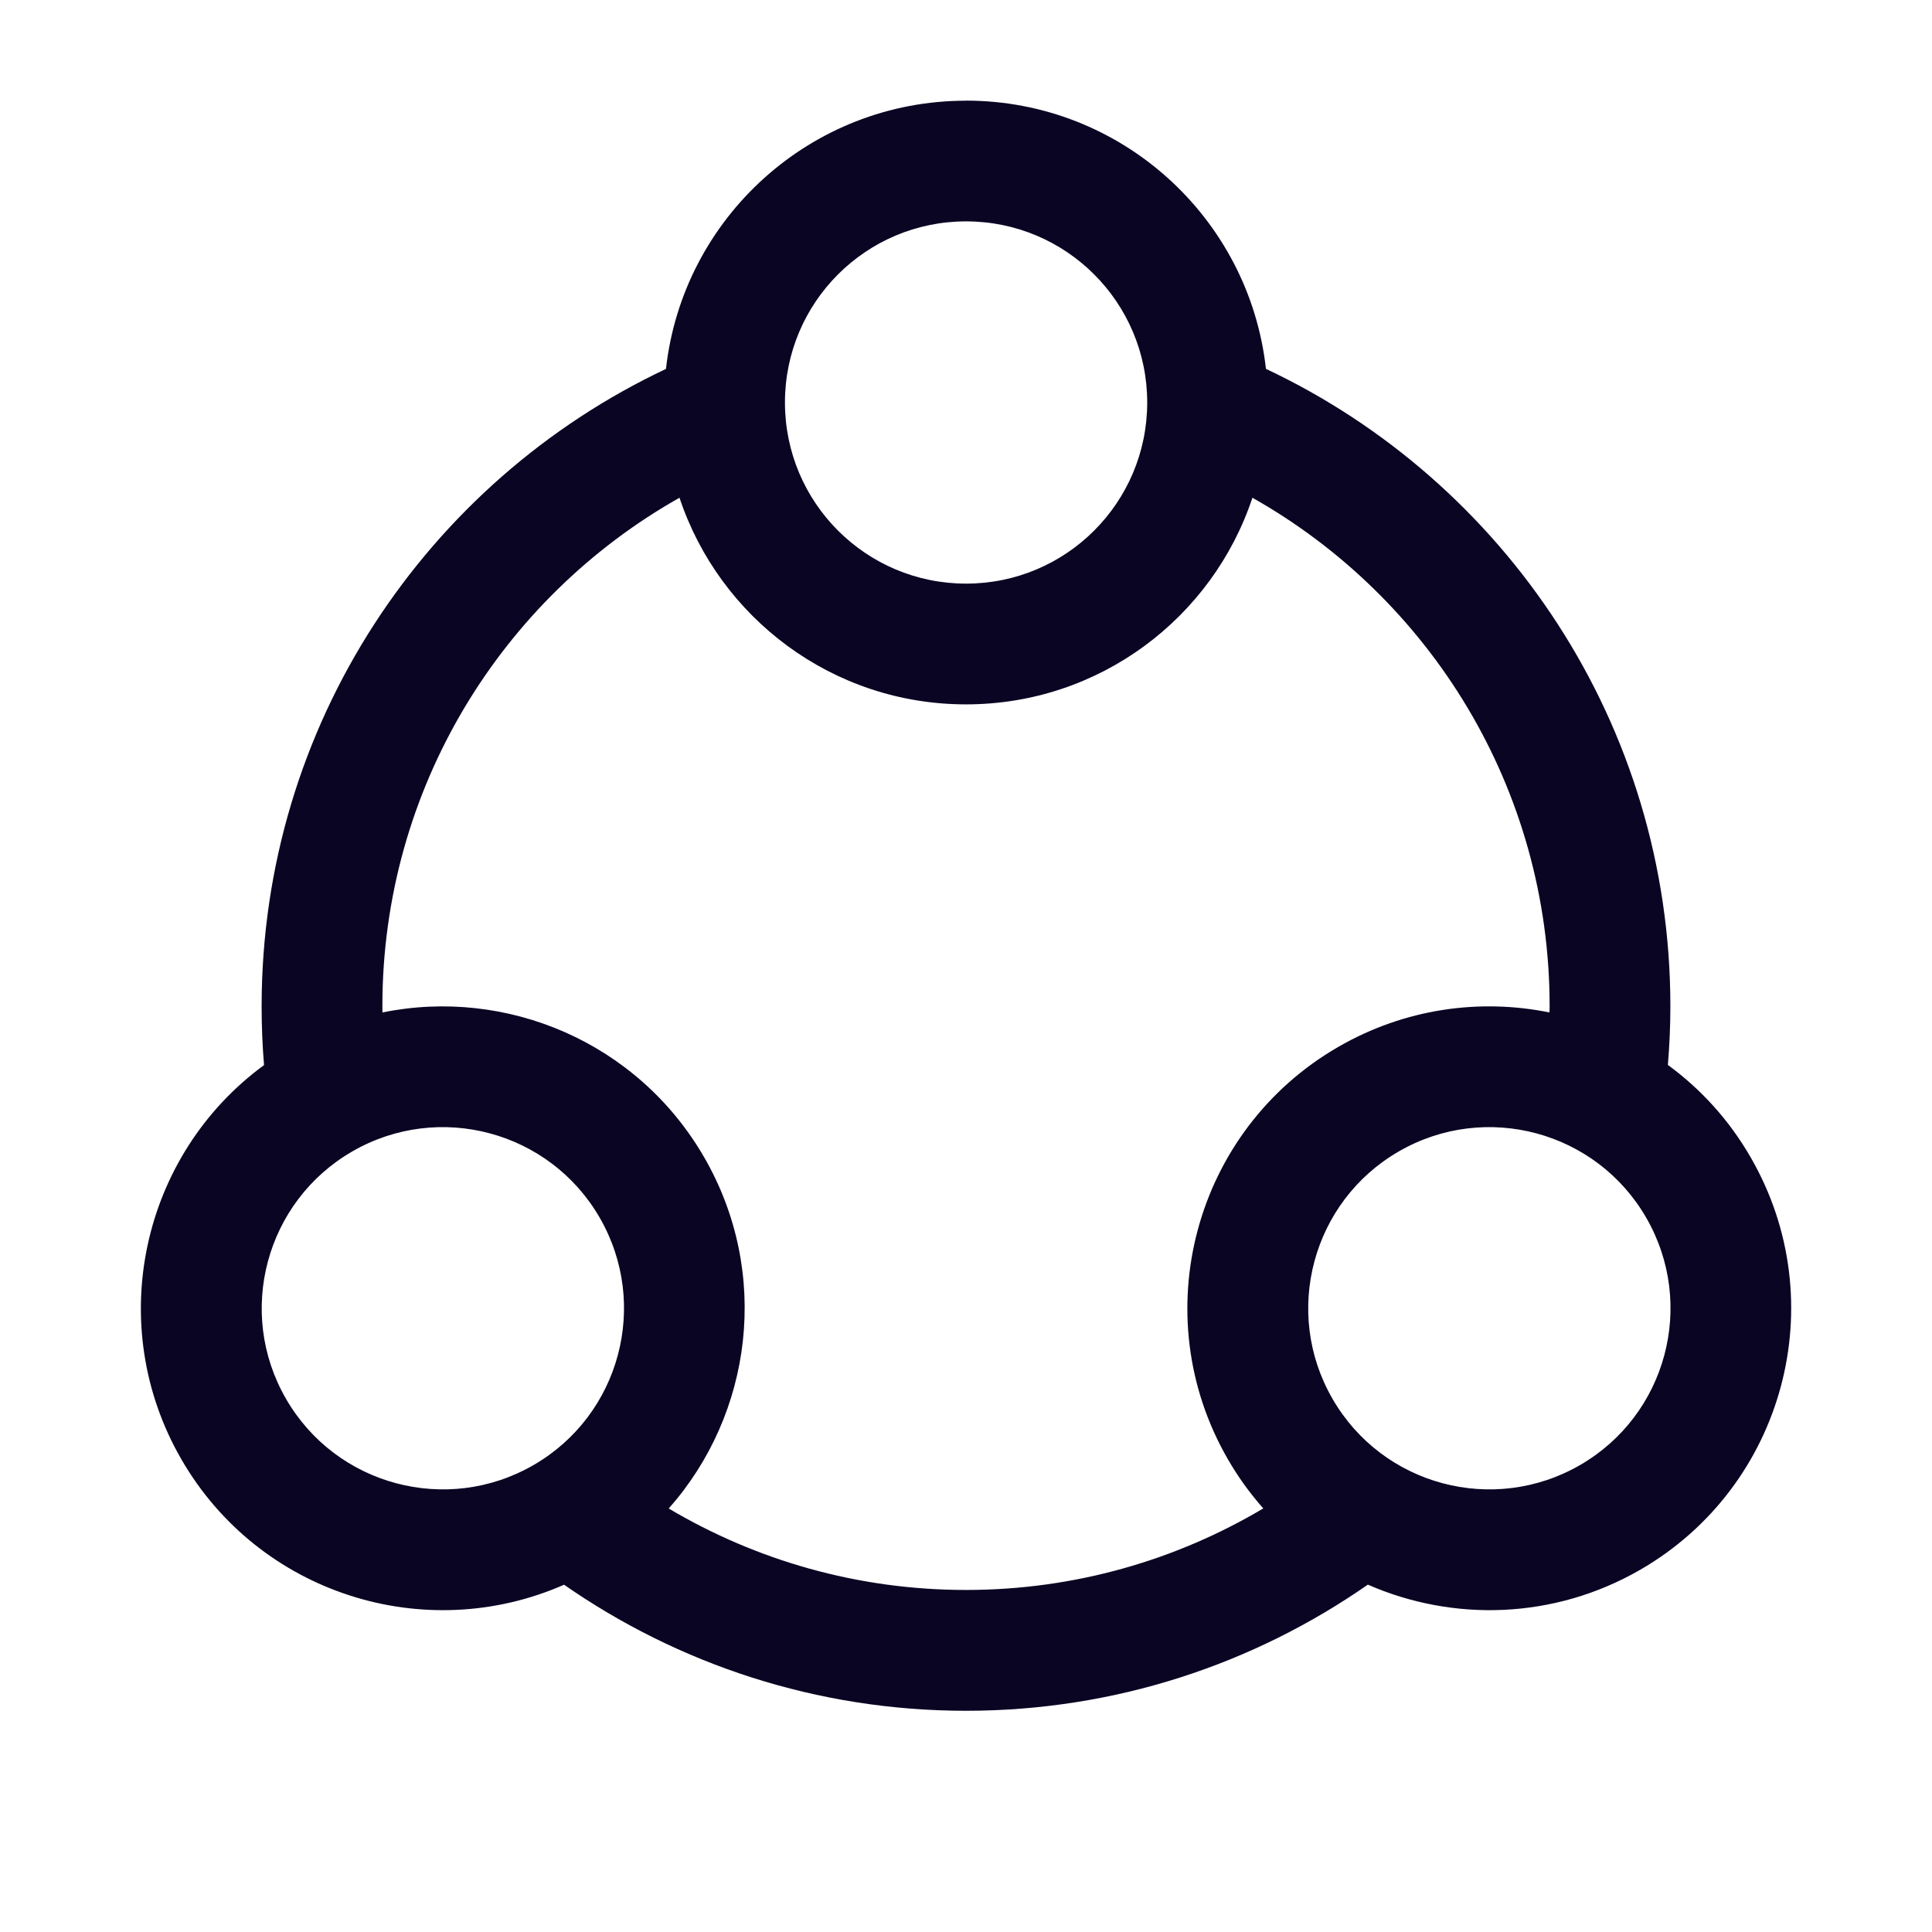 <svg fill="none" height="24" viewBox="0 0 24 24" width="24" xmlns="http://www.w3.org/2000/svg"><path clip-rule="evenodd" d="m12 1.25c1.93 0 3.518 1.458 3.726 3.332 2.968 1.399 5.024 4.418 5.024 7.919 0 .245-.011.487-.031.728.407.298.761.683 1.029 1.149 1.035 1.793.421 4.086-1.372 5.122-1.075.62-2.328.647-3.384.185-1.416.986-3.137 1.567-4.992 1.567s-3.577-.581-4.993-1.566c-1.728.76-3.788.115-4.754-1.558-.966-1.673-.496-3.781 1.027-4.897-.02-.24-.03-.483-.03-.729 0-3.501 2.056-6.52 5.023-7.919.208-1.874 1.797-3.332 3.727-3.332zm3.558 4.933c-.495 1.491-1.9 2.567-3.558 2.567-1.658 0-3.063-1.076-3.559-2.567-2.204 1.244-3.691 3.609-3.691 6.318 0 .025.001.051.001.076 1.538-.314 3.169.366 3.997 1.8.828 1.434.6 3.188-.441 4.362 1.082.642 2.344 1.012 3.693 1.012 1.35 0 2.612-.371 3.693-1.013-.164-.185-.312-.389-.44-.611-1.036-1.794-.421-4.088 1.373-5.123.825-.476 1.756-.603 2.622-.427 0-.025.002-.051.002-.076 0-2.71-1.488-5.074-3.692-6.318zm-8.108 8.944c-.621-1.076-1.997-1.445-3.073-.824-1.076.621-1.446 1.998-.824 3.074.621 1.076 1.998 1.444 3.074.823 1.076-.621 1.444-1.997.823-3.073zm13 0c-.621-1.076-1.997-1.445-3.073-.824-1.076.621-1.446 1.998-.824 3.074.621 1.076 1.998 1.444 3.074.823 1.076-.621 1.444-1.997.823-3.073zm-8.449-12.377c-1.243 0-2.25 1.007-2.25 2.25s1.007 2.25 2.25 2.25c1.243-0 2.25-1.007 2.25-2.25s-1.007-2.25-2.25-2.25z" fill="#0a0523" fill-rule="evenodd"/></svg>